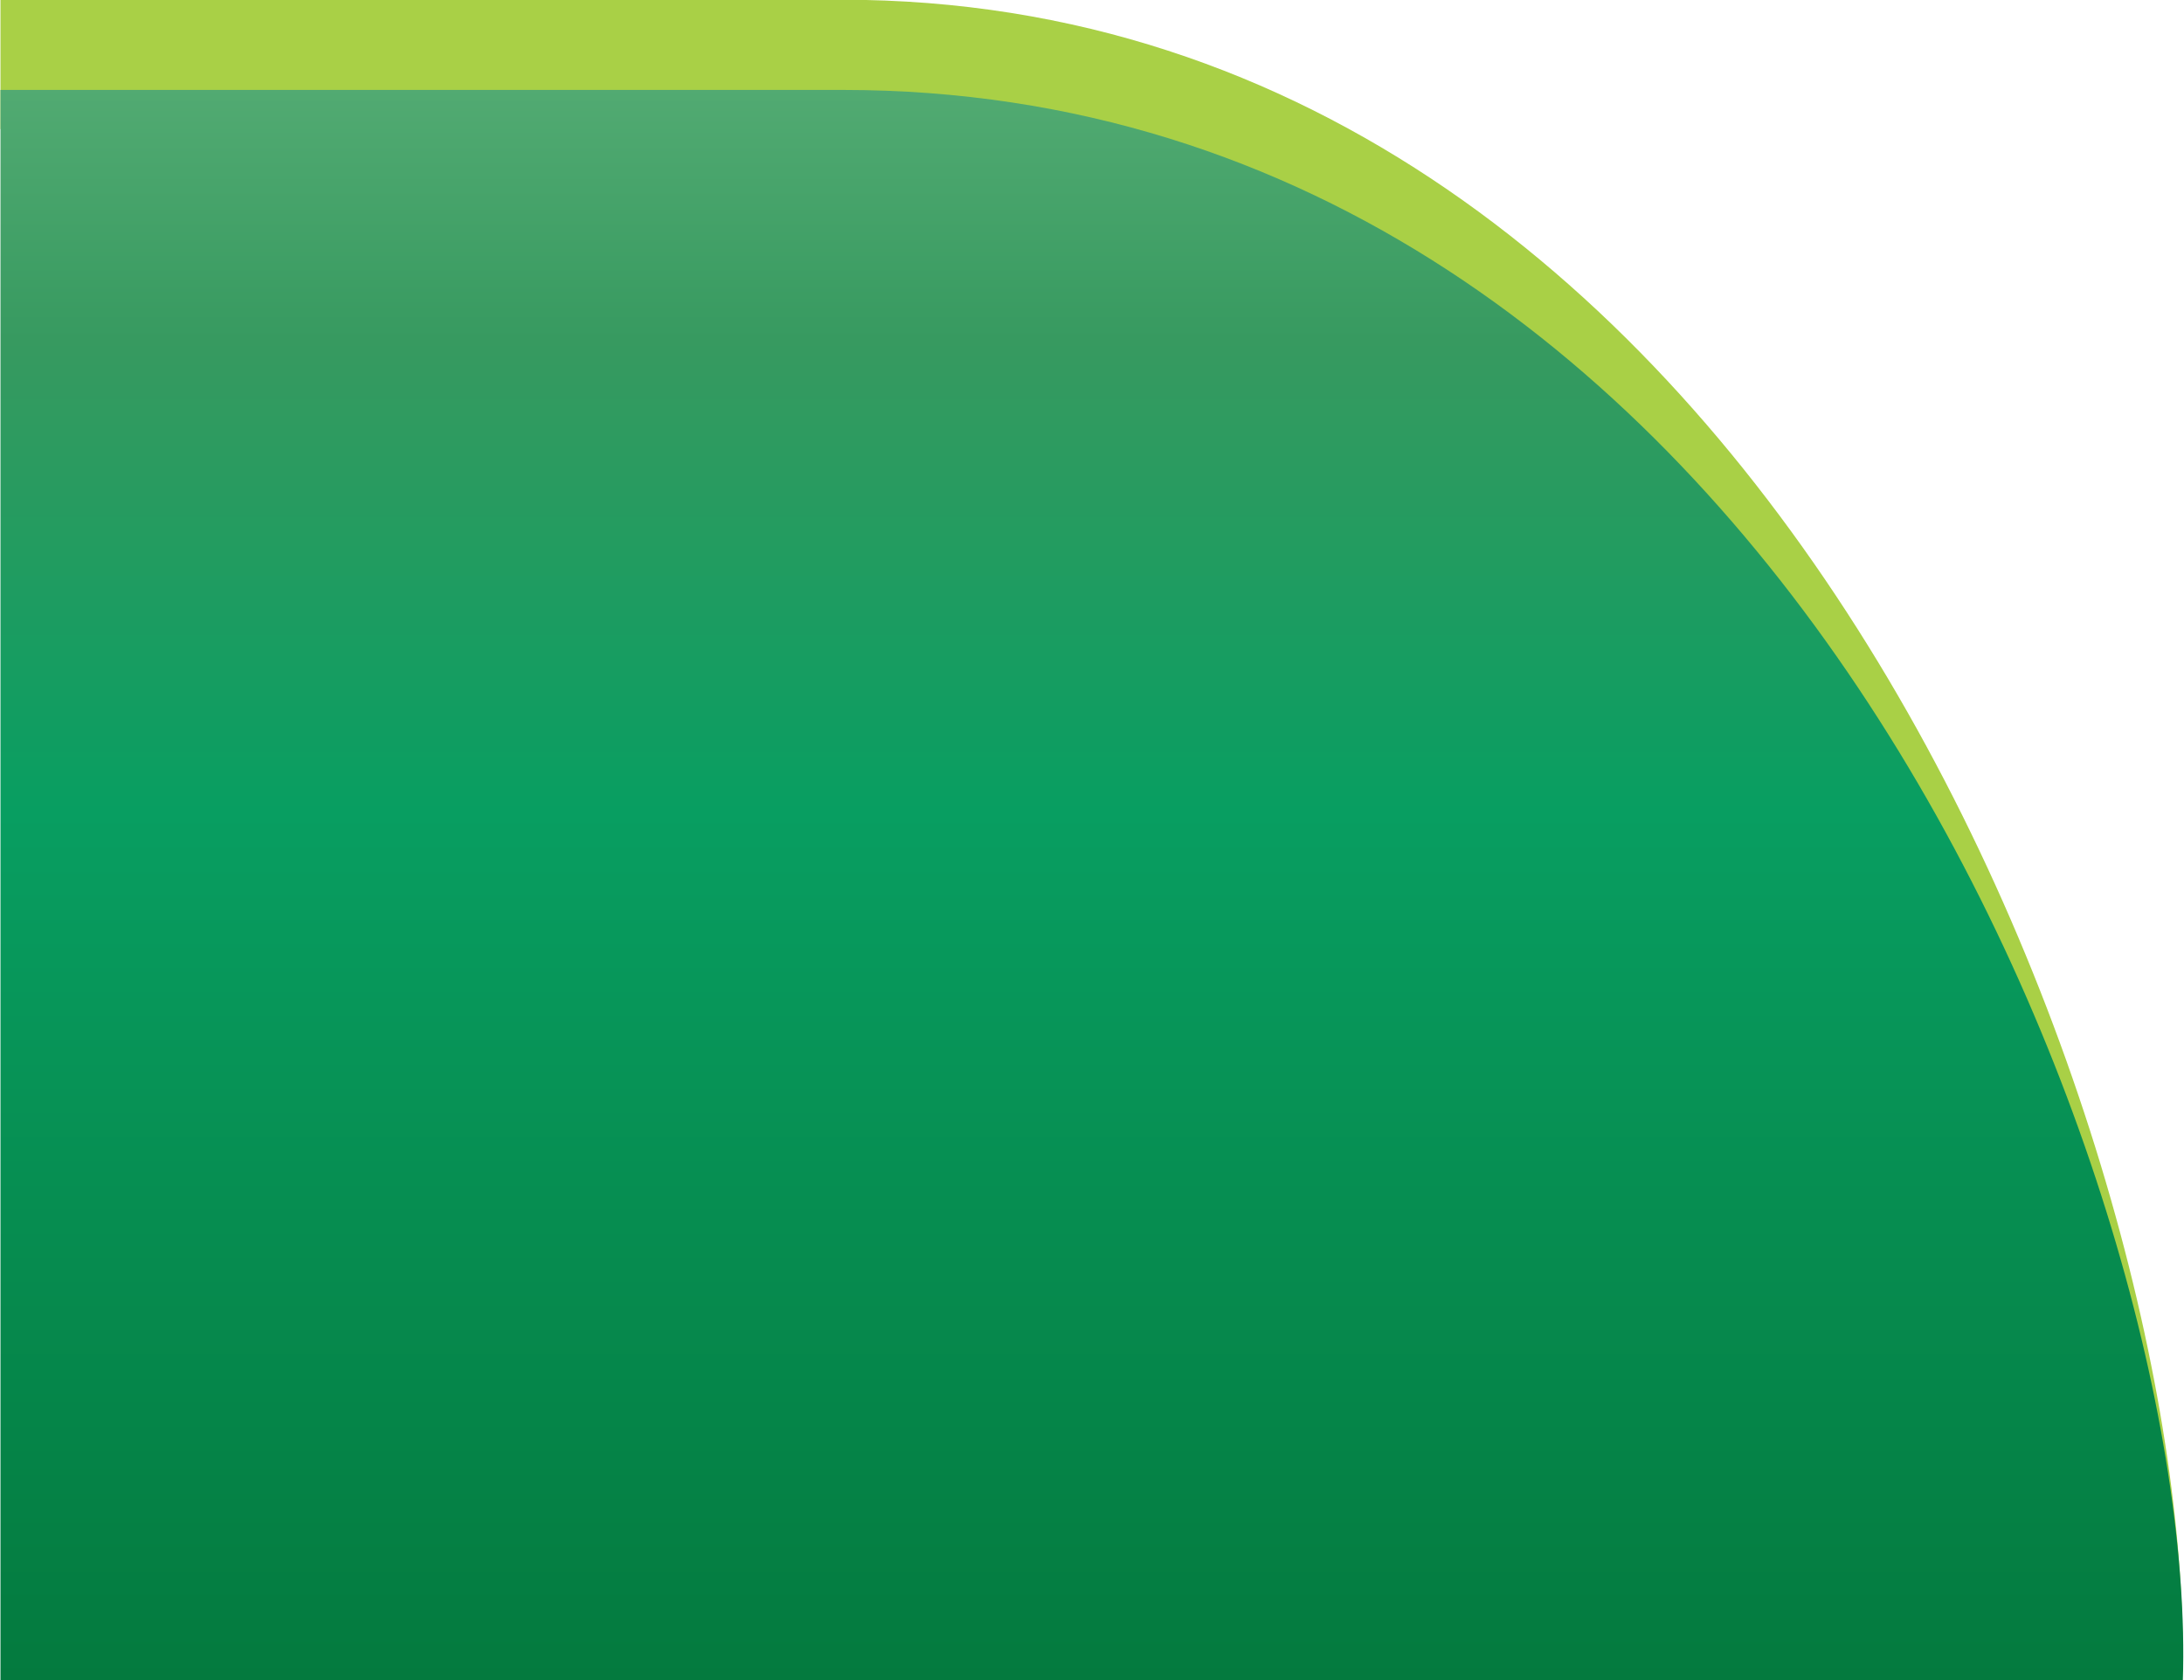 <?xml version="1.0" encoding="UTF-8" standalone="no"?>
<!-- Creator: CorelDRAW -->

<svg
   xmlns:dc="http://purl.org/dc/elements/1.1/"
   xmlns:cc="http://creativecommons.org/ns#"
   xmlns:rdf="http://www.w3.org/1999/02/22-rdf-syntax-ns#"
   xmlns:svg="http://www.w3.org/2000/svg"
   xmlns="http://www.w3.org/2000/svg"
   xmlns:sodipodi="http://sodipodi.sourceforge.net/DTD/sodipodi-0.dtd"
   xmlns:inkscape="http://www.inkscape.org/namespaces/inkscape"
   xml:space="preserve"
   width="26"
   height="20"
   version="1.1"
   viewBox="0 0 26 20"
   id="svg2"
   inkscape:version="0.91 r13725"
   sodipodi:docname="back_barra_acao_rodape_dir.svg"
   style="clip-rule:evenodd;fill-rule:evenodd;image-rendering:optimizeQuality;shape-rendering:geometricPrecision;text-rendering:geometricPrecision"><sodipodi:namedview
     pagecolor="#ffffff"
     bordercolor="#666666"
     borderopacity="1"
     objecttolerance="10"
     gridtolerance="10"
     guidetolerance="10"
     inkscape:pageopacity="0"
     inkscape:pageshadow="2"
     inkscape:window-width="1680"
     inkscape:window-height="987"
     id="namedview22"
     showgrid="false"
     inkscape:zoom="11.313709"
     inkscape:cx="26.017578"
     inkscape:cy="19.927734"
     inkscape:window-x="-8"
     inkscape:window-y="-8"
     inkscape:window-maximized="1"
     inkscape:current-layer="svg2"
     showguides="true"
     inkscape:guide-bbox="true"><sodipodi:guide
       position="0,15.254"
       orientation="1,0"
       id="guide4142" /><sodipodi:guide
       position="0,0"
       orientation="0,26"
       id="guide4144" /><sodipodi:guide
       position="26,0"
       orientation="-20,0"
       id="guide4146" /><sodipodi:guide
       position="26,20"
       orientation="0,-26"
       id="guide4148" /><sodipodi:guide
       position="0,20"
       orientation="20,0"
       id="guide4150" /></sodipodi:namedview><defs
     id="defs4"><linearGradient
       id="id0"
       gradientUnits="userSpaceOnUse"
       x1="-144.24"
       y1="-2.44"
       x2="-144.24"
       y2="30"><stop
         offset="0"
         stop-opacity="1"
         stop-color="#6AB982"
         id="stop7" /><stop
         offset="0.263"
         stop-opacity="1"
         stop-color="#379A60"
         id="stop9" /><stop
         offset="0.522"
         stop-opacity="1"
         stop-color="#089E61"
         id="stop11" /><stop
         offset="1"
         stop-opacity="1"
         stop-color="#047A3E"
         id="stop13" /></linearGradient><style
       id="style4156"
       type="text/css"><![CDATA[
    .fil0 {fill:#A9D046}
    .fil1 {fill:url(#id0)}
   ]]></style><linearGradient
       y2="253.01"
       x2="-1200.56"
       y1="-16.19"
       x1="-1200.56"
       gradientUnits="userSpaceOnUse"
       id="id0-5"><stop
         id="stop4159"
         style="stop-opacity:1; stop-color:#6AB982"
         offset="0" /><stop
         id="stop4161"
         style="stop-opacity:1; stop-color:#379A60"
         offset="0.259" /><stop
         id="stop4163"
         style="stop-opacity:1; stop-color:#089E61"
         offset="0.522" /><stop
         id="stop4165"
         style="stop-opacity:1; stop-color:#047A3E"
         offset="1" /></linearGradient><style
       id="style4199"
       type="text/css"><![CDATA[
    .fil0 {fill:#A9D046}
    .fil1 {fill:url(#id0)}
   ]]></style><linearGradient
       y2="245.61"
       x2="1266.59"
       y1="-16.94"
       x1="1266.59"
       gradientUnits="userSpaceOnUse"
       id="id0-8"><stop
         id="stop4202"
         style="stop-opacity:1; stop-color:#6AB982"
         offset="0" /><stop
         id="stop4204"
         style="stop-opacity:1; stop-color:#379A60"
         offset="0.259" /><stop
         id="stop4206"
         style="stop-opacity:1; stop-color:#089E61"
         offset="0.522" /><stop
         id="stop4208"
         style="stop-opacity:1; stop-color:#047A3E"
         offset="1" /></linearGradient><linearGradient
       y2="29.99"
       x2="150.6"
       y1="-2.44"
       x1="150.6"
       gradientUnits="userSpaceOnUse"
       id="id0-3"><stop
         id="stop7-7"
         stop-color="#6AB982"
         stop-opacity="1"
         offset="0" /><stop
         id="stop9-6"
         stop-color="#379A60"
         stop-opacity="1"
         offset="0.263" /><stop
         id="stop11-1"
         stop-color="#089E61"
         stop-opacity="1"
         offset="0.522" /><stop
         id="stop13-8"
         stop-color="#047A3E"
         stop-opacity="1"
         offset="1" /></linearGradient></defs><g
     id="Camada_x0020_1"
     transform="matrix(0.666,0,0,0.667,0.019,-0.01)"><g
       id="_105553406458176"><path
         d="m -0.02,30 39,0 C 39.26,20.73 31.69,0.01 15.02,0.01 l -15.04,0 0,2.31 13.01,0 c 16.45,0 23.87,19.15 23.6,27.68 l -36.61,0 z"
         id="path18"
         inkscape:connector-curvature="0"
         style="fill:#a9d046" /><path
         d="m -0.02,30 39.01,0 C 39.27,21.36 31.71,1.62 15.04,1.62 l -15.06,0 0,28.38 z"
         id="path20"
         inkscape:connector-curvature="0"
         style="fill:url(#id0)" /></g></g></svg>
